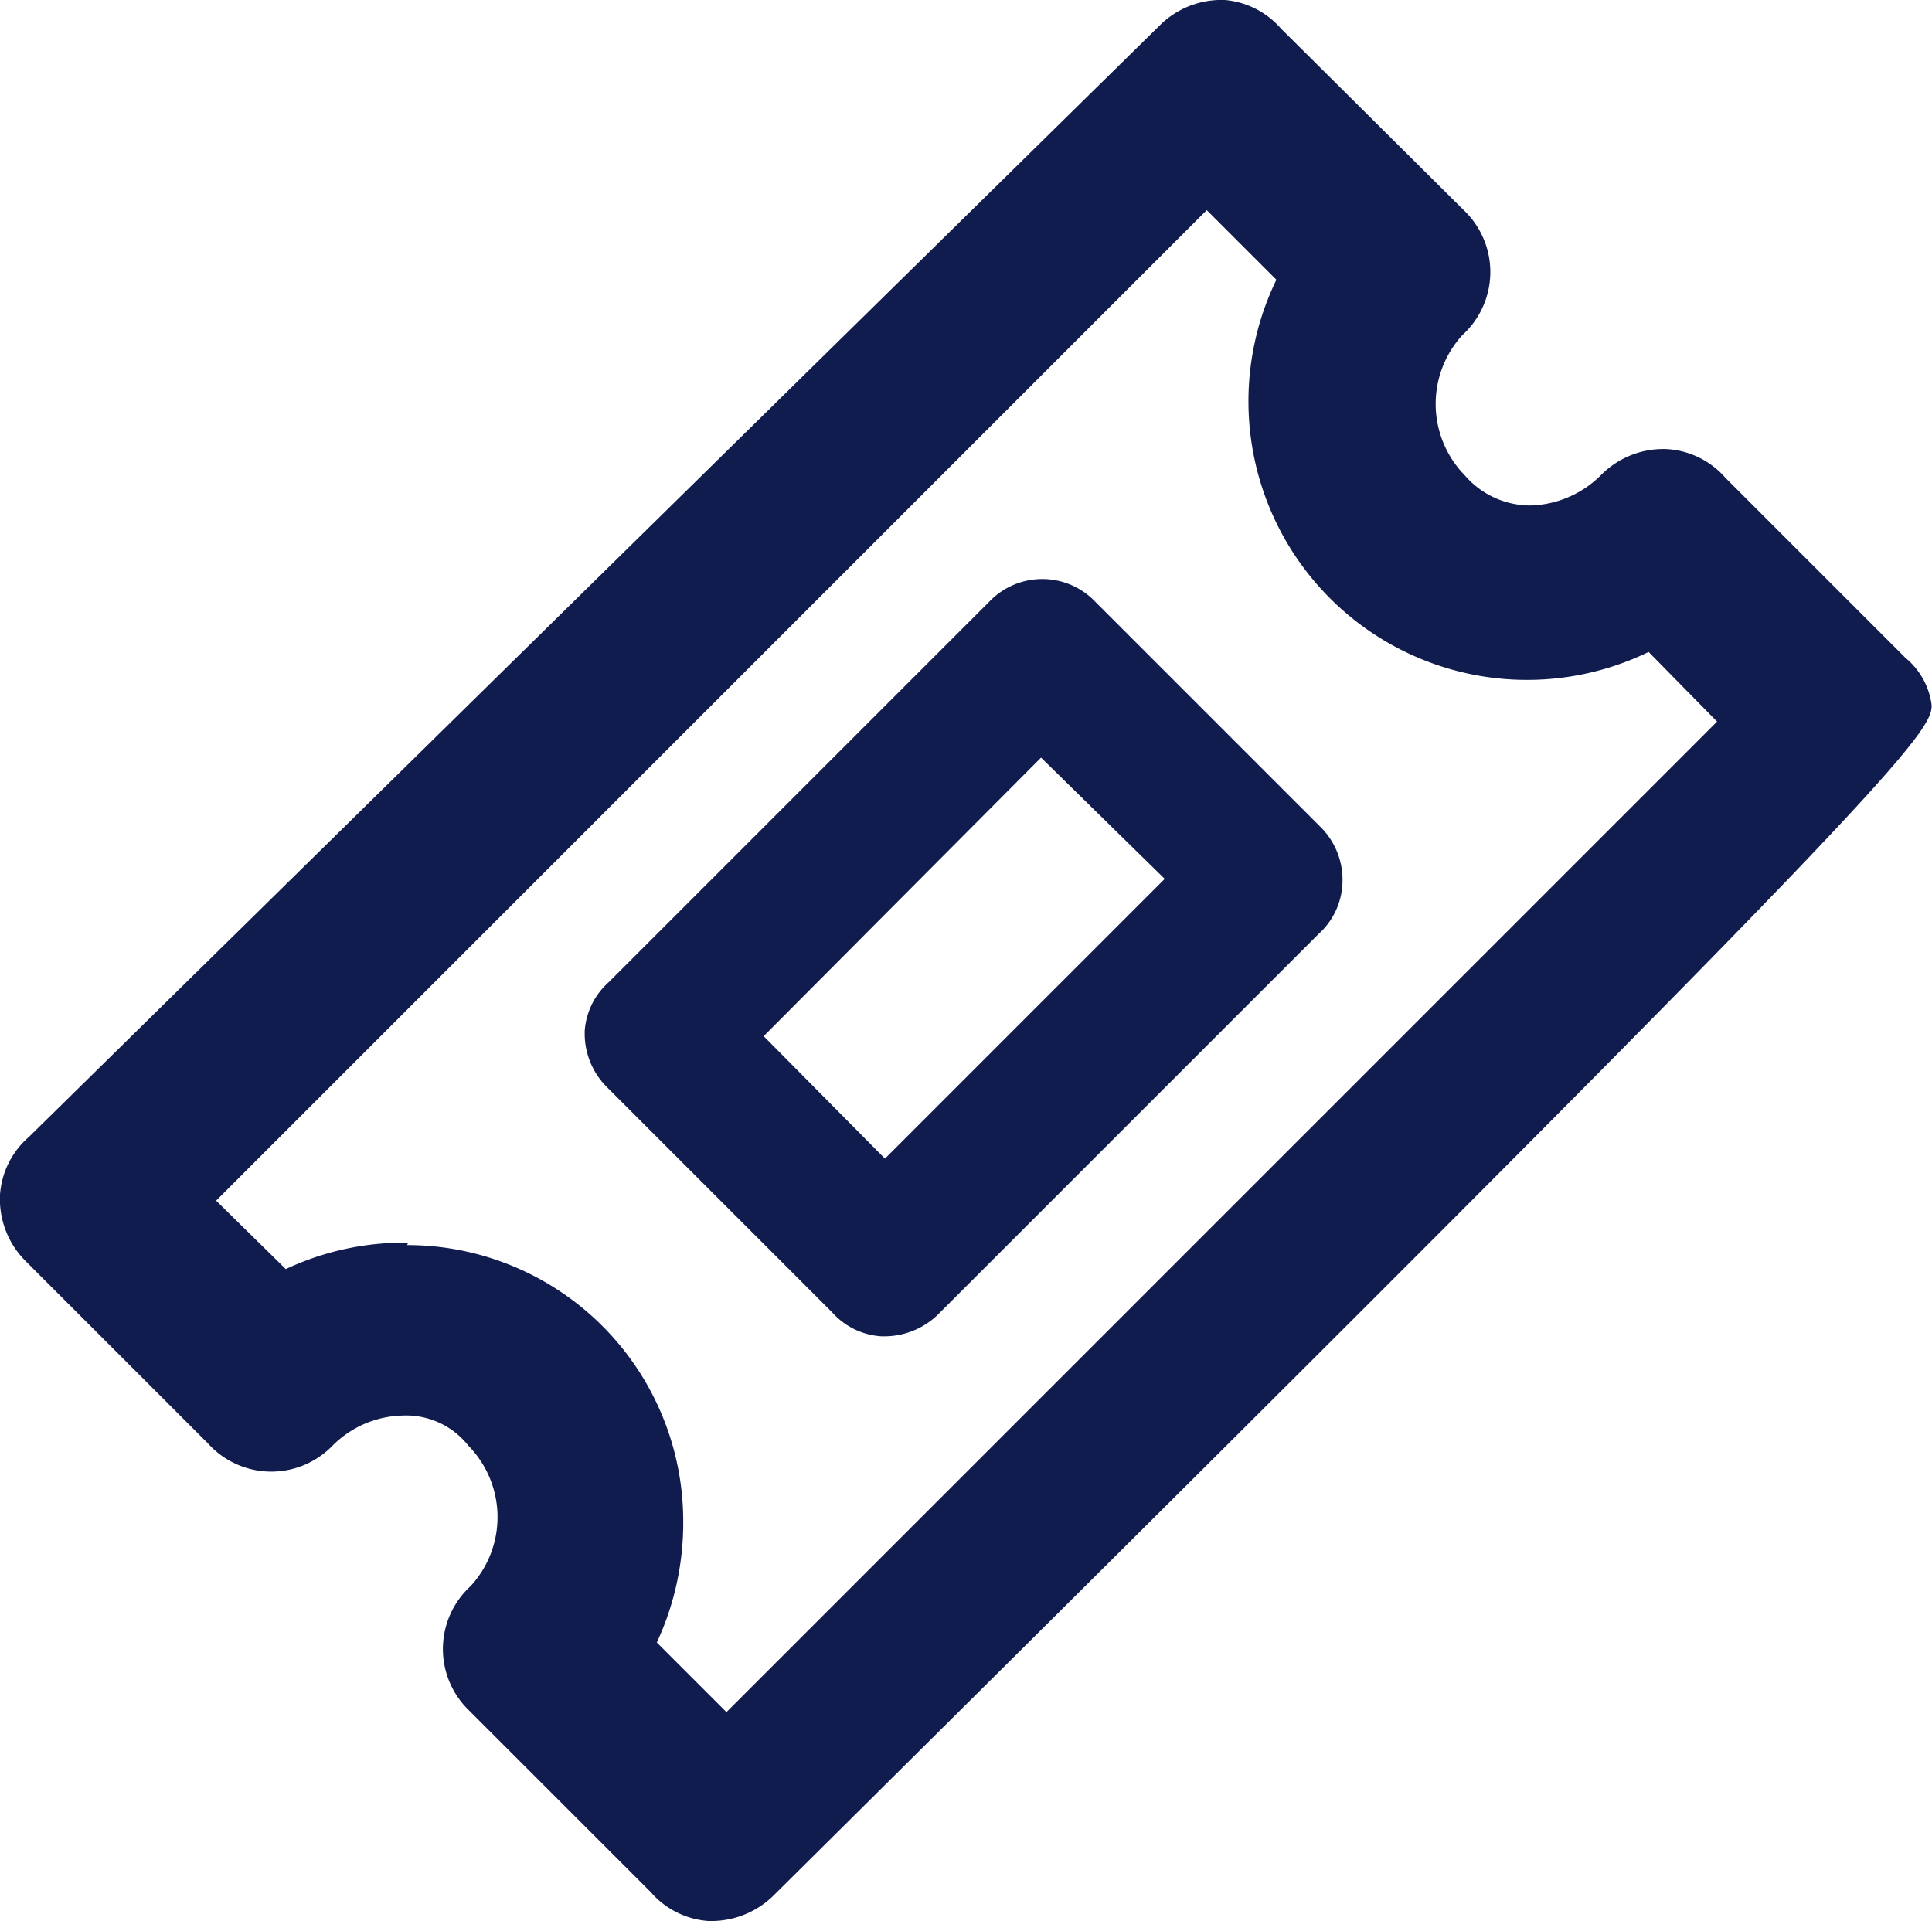 <svg xmlns="http://www.w3.org/2000/svg" width="16.09" height="16"><defs><clipPath id="a"><path fill="#111c4e" d="M0 0h16.09v16H0z"/></clipPath></defs><g clip-path="url(#a)" fill="#111c4e"><path d="M16.08 5.83a.61.61 0 0 0-.21-.35l-1.5-1.5a.7.7 0 0 0-.5-.24.73.73 0 0 0-.54.22.86.86 0 0 1-.59.25.72.72 0 0 1-.54-.25.85.85 0 0 1-.02-1.17.71.71 0 0 0 .01-1.04L10.67.24A.7.7 0 0 0 10.2 0a.73.73 0 0 0-.55.22L.24 9.47a.7.7 0 0 0-.24.48.73.73 0 0 0 .22.56l1.51 1.51a.71.71 0 0 0 1.04.02.85.85 0 0 1 .58-.25.66.66 0 0 1 .55.25.85.85 0 0 1 .02 1.17.71.71 0 0 0-.02 1.03l1.52 1.52a.7.7 0 0 0 .48.24h.04a.74.74 0 0 0 .51-.22c9.7-9.62 9.68-9.7 9.63-9.95M3.4 10.35a2.32 2.32 0 0 0-1.02.22L1.8 10l8.25-8.25.58.58a2.32 2.32 0 0 0 3.1 3.1l.57.58-8.25 8.25-.58-.58a2.36 2.36 0 0 0 .22-1.01 2.3 2.3 0 0 0-2.3-2.3"/><path d="M7.34 11.13h.03a.64.64 0 0 0 .44-.18l3.17-3.17a.6.6 0 0 0 .2-.42.62.62 0 0 0-.18-.47L9.12 5.01a.61.61 0 0 0-.88 0L5.07 8.18a.6.6 0 0 0-.2.4.63.63 0 0 0 .19.48l1.87 1.87a.6.6 0 0 0 .41.2m-.98-2.5 2.31-2.32L9.7 7.32 7.37 9.65Z"/></g></svg>